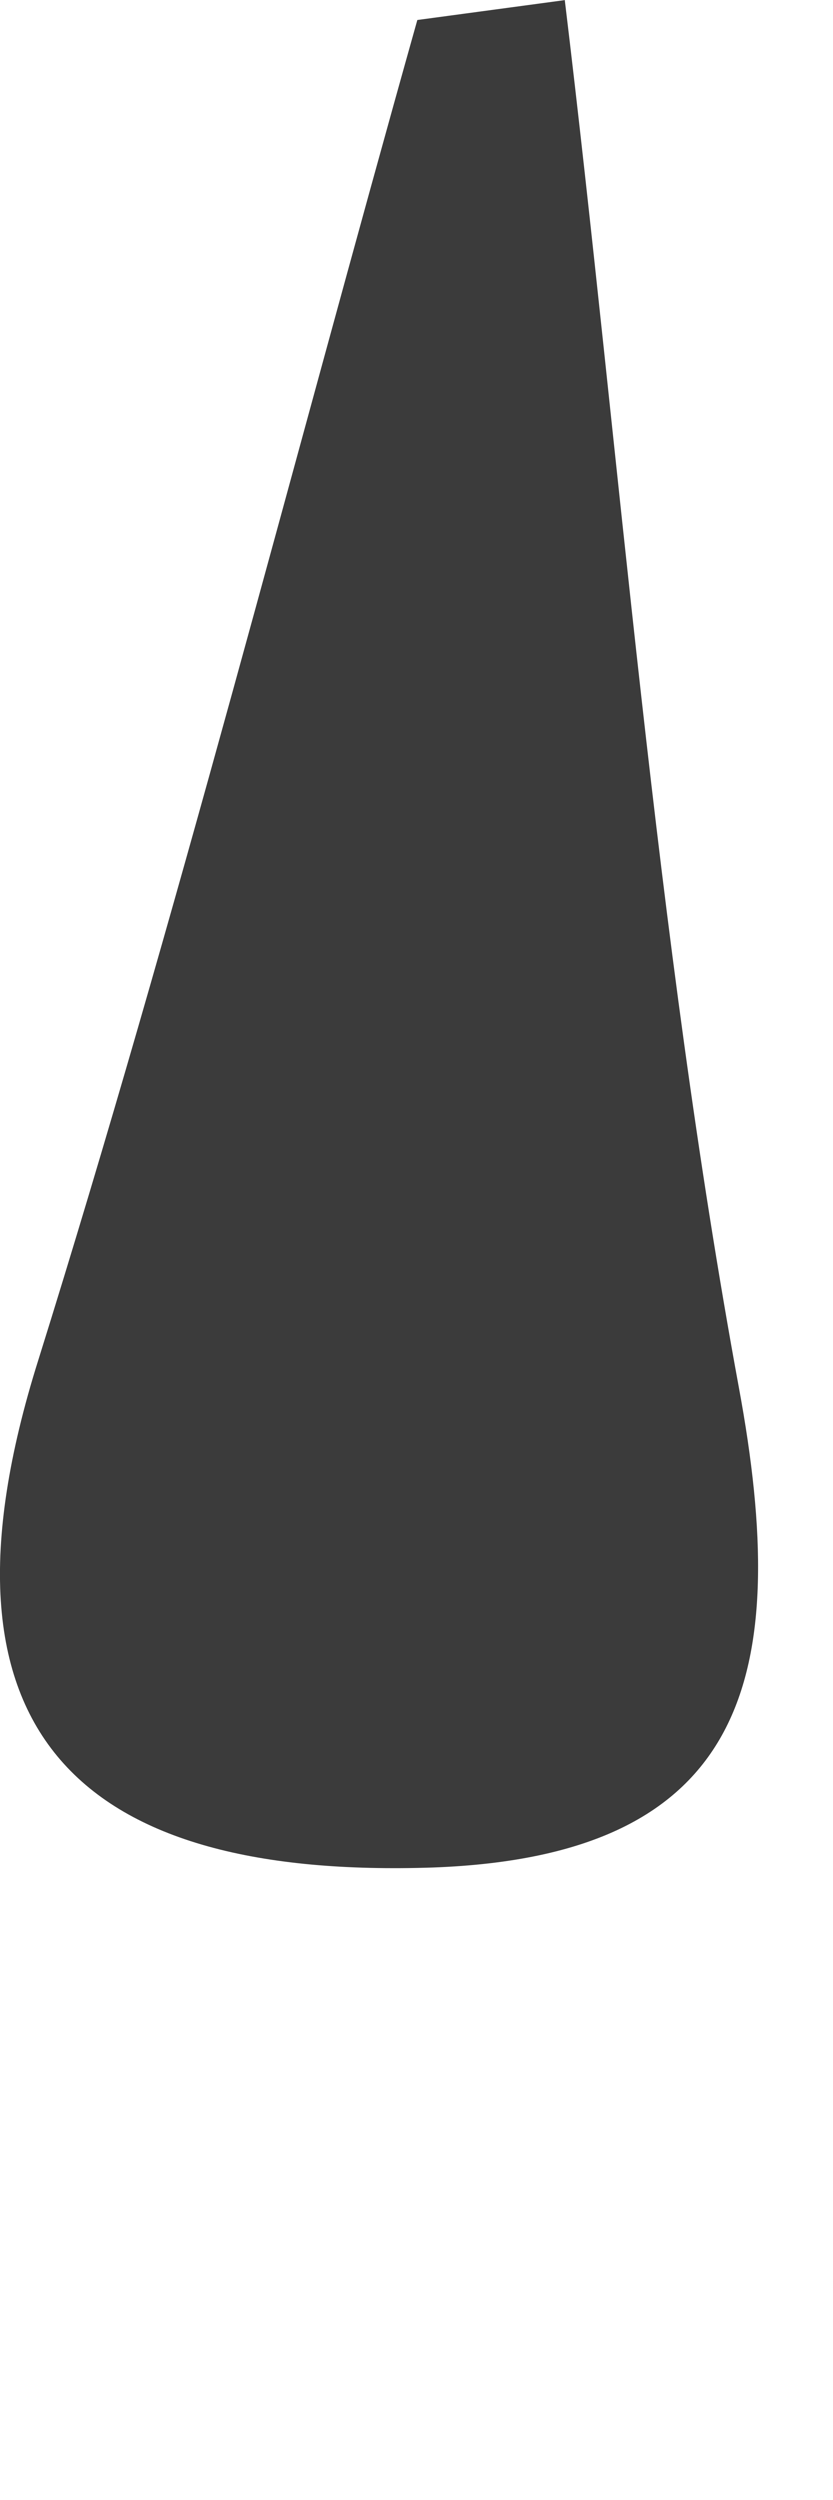 <?xml version="1.0" encoding="utf-8"?>
<svg xmlns="http://www.w3.org/2000/svg" fill="none" height="100%" overflow="visible" preserveAspectRatio="none" style="display: block;" viewBox="0 0 1 3" width="100%">
<path d="M0.678 0C0.745 0.555 0.786 1.116 0.887 1.665C0.951 2.011 0.898 2.227 0.52 2.241C0.102 2.255 -0.097 2.086 0.046 1.632C0.212 1.101 0.35 0.561 0.501 0.024L0.679 0H0.678Z" fill="#3B3B3B" id="Path 683"/>
</svg>